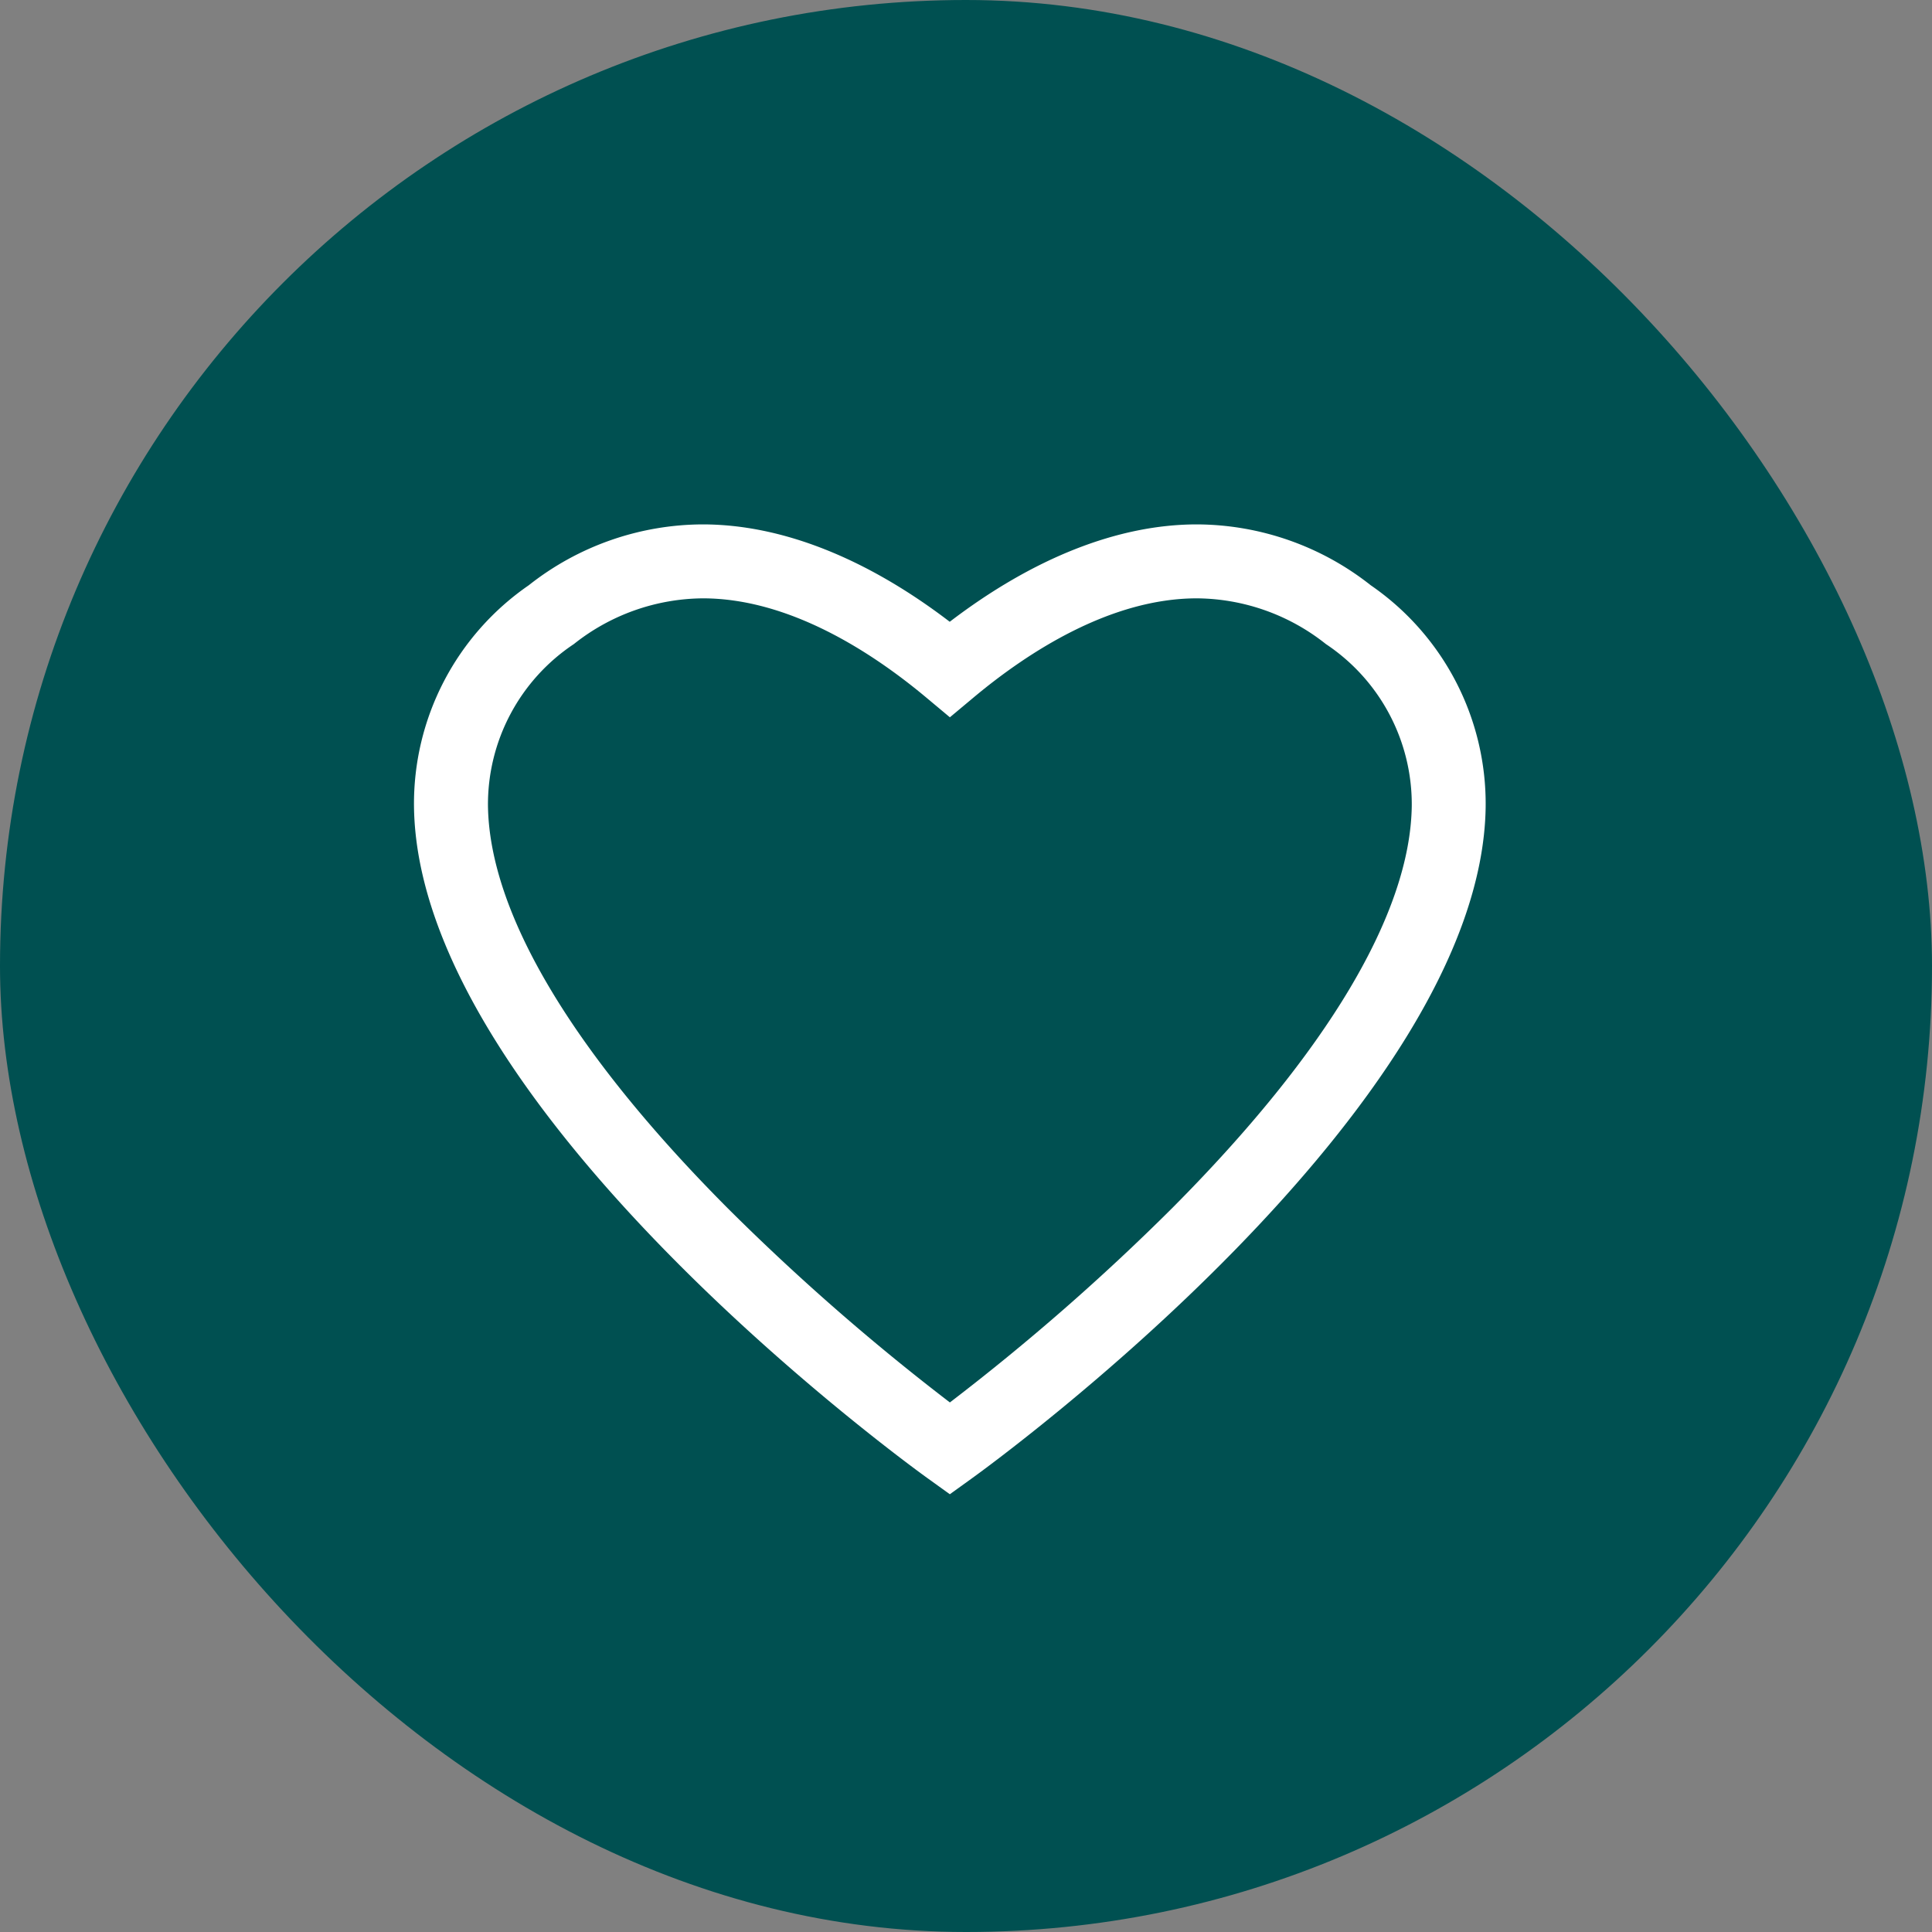 <svg xmlns="http://www.w3.org/2000/svg" width="70" height="70" viewBox="0 0 70 70">
  <rect x="0" y="0" width="70" height="70" fill="#808080" stroke="none"/>
  <g id="Group_2359" data-name="Group 2359" transform="translate(-1594 -3570)">
    <rect id="Rectangle_24" data-name="Rectangle 24" width="70" height="70" rx="35" transform="translate(1594 3570)" fill="#005051"/>
    <path id="heart" d="M34.664,12.539a10.212,10.212,0,0,0-6.3-2.205c-2.849,0-5.926,1.216-8.953,3.528-3.026-2.312-6.1-3.528-8.953-3.528a10.212,10.212,0,0,0-6.3,2.205A9.61,9.61,0,0,0,0,20.571c.151,10.916,17.877,23.8,18.632,24.339l.782.563.782-.563c.755-.543,18.481-13.423,18.632-24.339A9.61,9.61,0,0,0,34.664,12.539ZM27.476,35.1a82.061,82.061,0,0,1-8.06,7.047,82.036,82.036,0,0,1-8.06-7.047C5.733,29.449,2.733,24.41,2.68,20.532A6.976,6.976,0,0,1,5.792,14.67a7.591,7.591,0,0,1,4.671-1.657c3.137,0,6.133,1.953,8.094,3.592l.859.718.859-.718c1.961-1.639,4.957-3.592,8.094-3.592a7.591,7.591,0,0,1,4.671,1.657,6.976,6.976,0,0,1,3.111,5.862C36.1,24.41,33.1,29.449,27.476,35.1Z" transform="translate(1609 3578.666)" fill="#fff"/>
  </g>
</svg>
